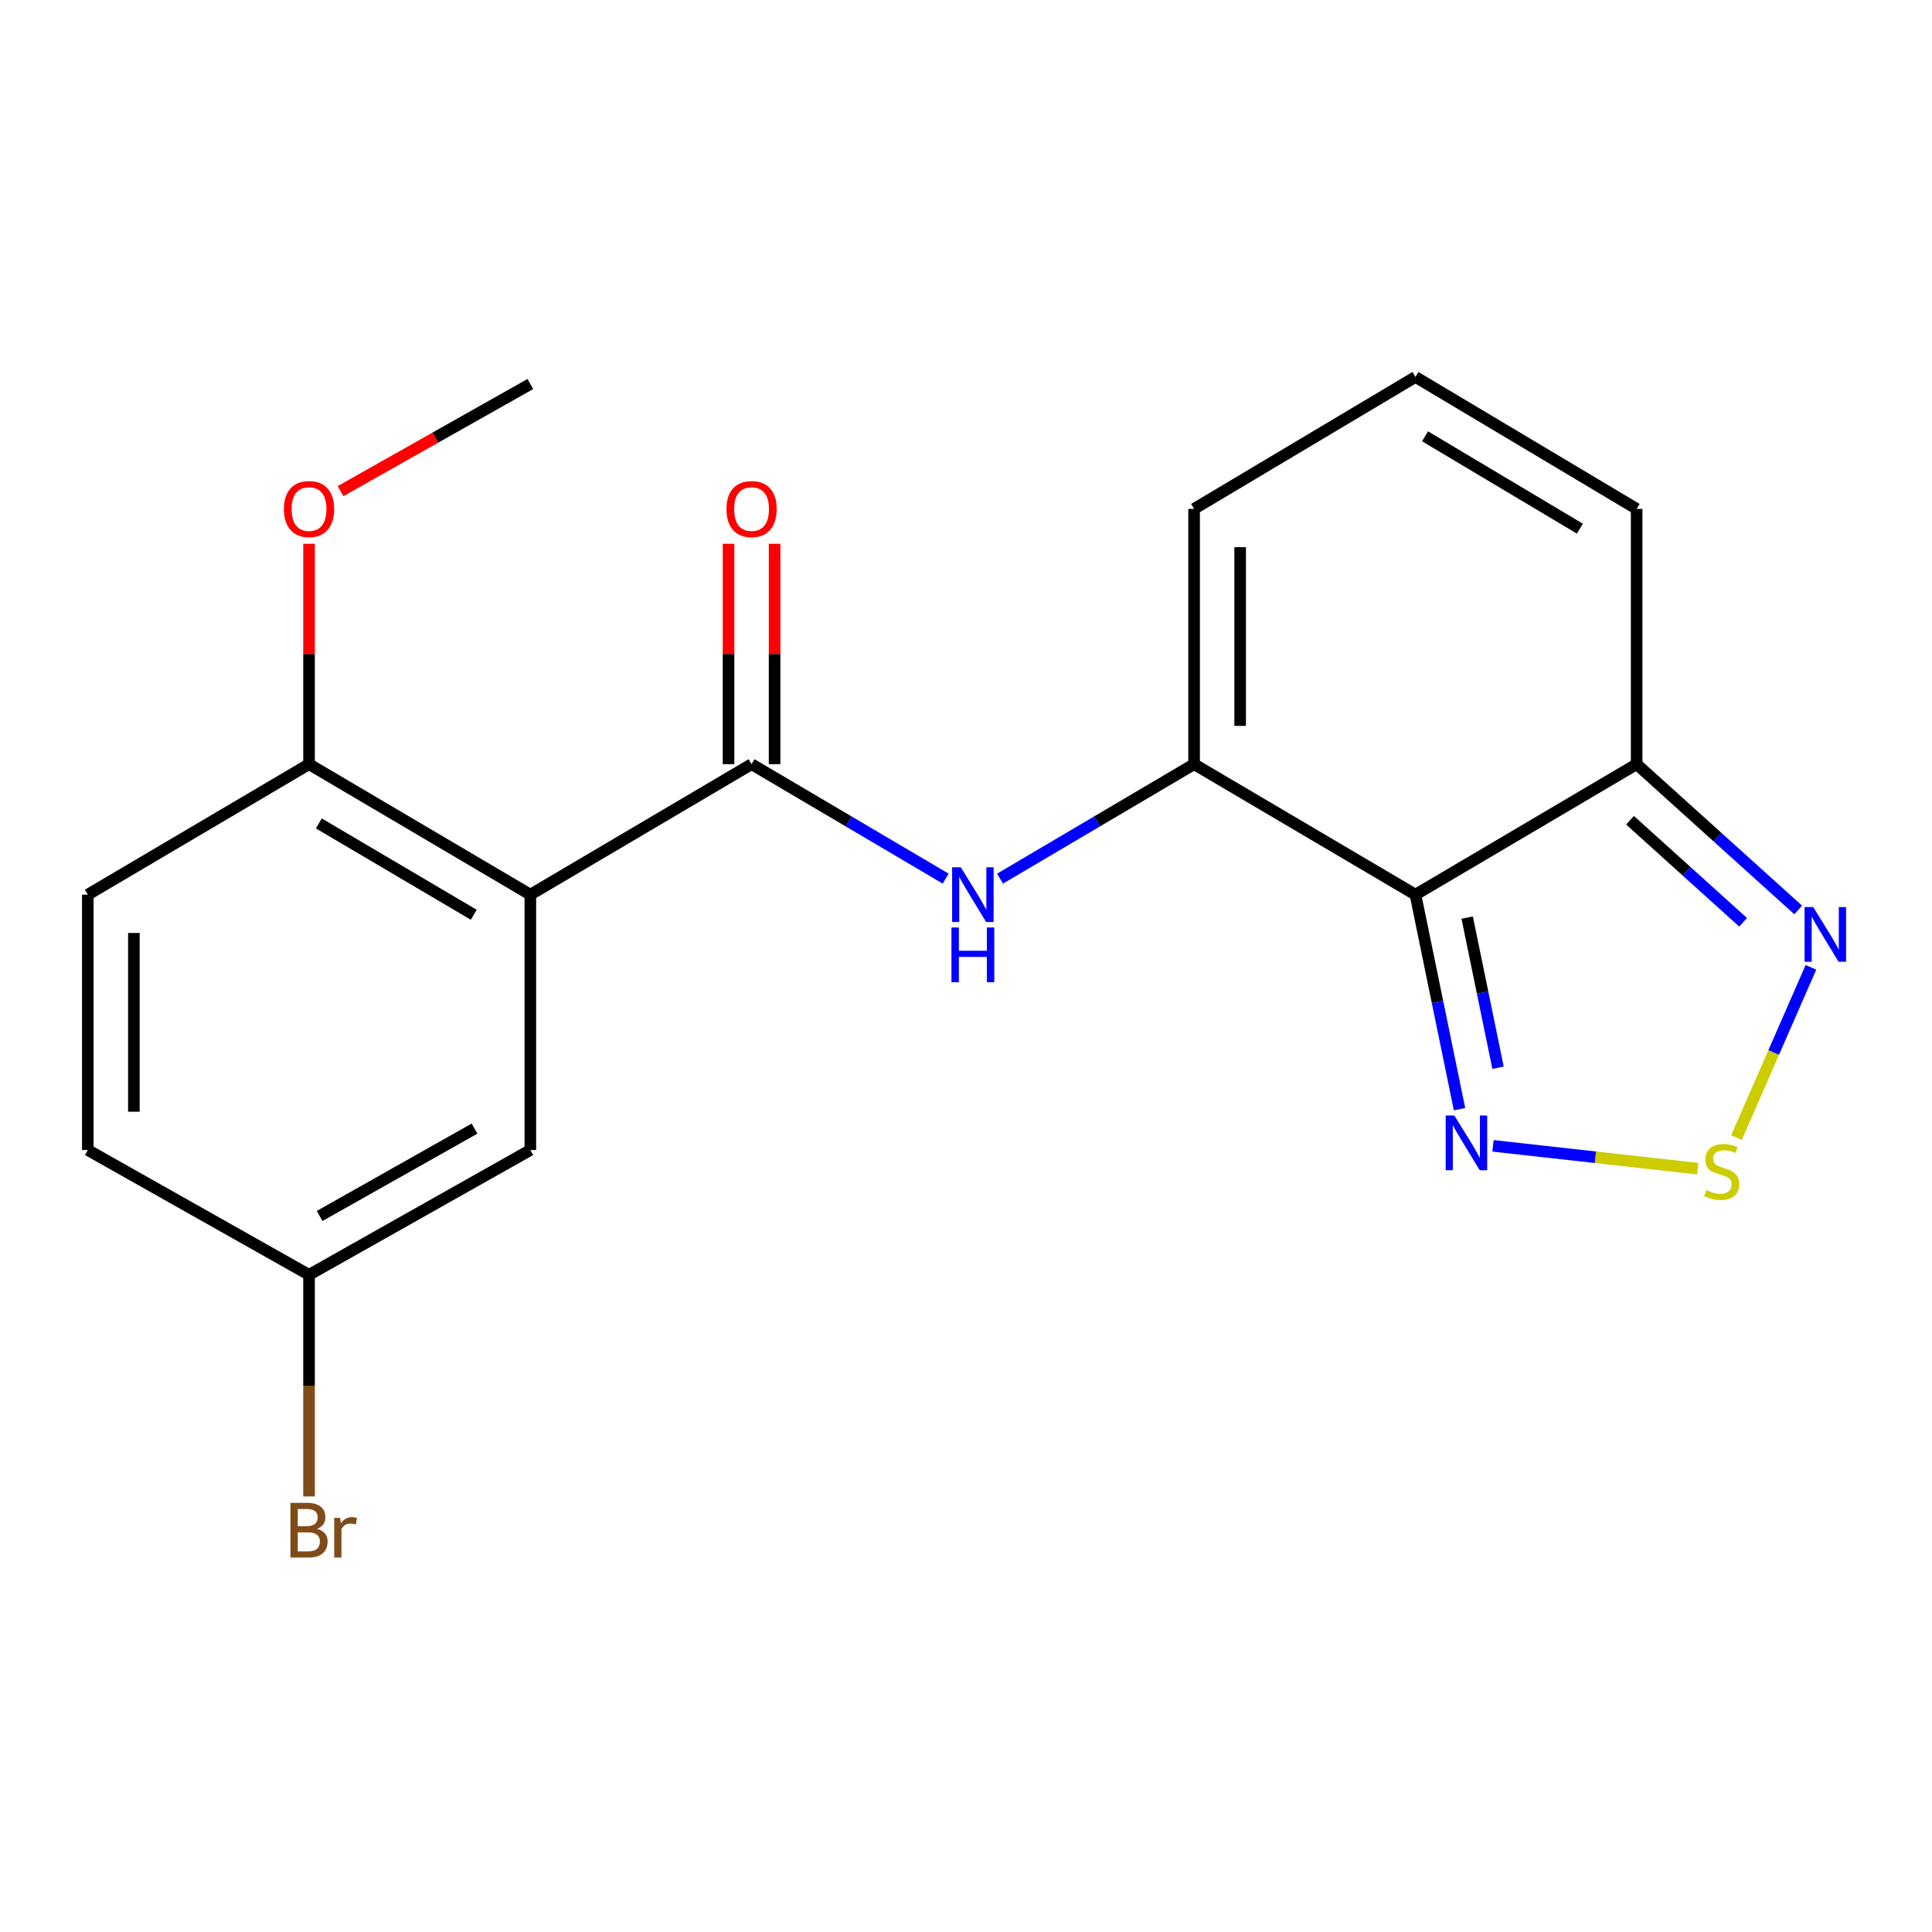 <?xml version='1.0' encoding='iso-8859-1'?>
<svg version='1.1' baseProfile='full'
              xmlns='http://www.w3.org/2000/svg'
                      xmlns:rdkit='http://www.rdkit.org/xml'
                      xmlns:xlink='http://www.w3.org/1999/xlink'
                  xml:space='preserve'
width='1000px' height='1000px' viewBox='0 0 1000 1000'>
<!-- END OF HEADER -->
<rect style='opacity:1.0;fill:#FFFFFF;stroke:none' width='1000' height='1000' x='0' y='0'> </rect>
<path class='bond-1' d='M 732.633,463.074 L 618.061,395.536' style='fill:none;fill-rule:evenodd;stroke:#000000;stroke-width:6px;stroke-linecap:butt;stroke-linejoin:miter;stroke-opacity:1' />
<path class='bond-4' d='M 732.633,463.074 L 744.041,518.594' style='fill:none;fill-rule:evenodd;stroke:#000000;stroke-width:6px;stroke-linecap:butt;stroke-linejoin:miter;stroke-opacity:1' />
<path class='bond-4' d='M 744.041,518.594 L 755.448,574.114' style='fill:none;fill-rule:evenodd;stroke:#0000FF;stroke-width:6px;stroke-linecap:butt;stroke-linejoin:miter;stroke-opacity:1' />
<path class='bond-4' d='M 759.409,474.931 L 767.394,513.795' style='fill:none;fill-rule:evenodd;stroke:#000000;stroke-width:6px;stroke-linecap:butt;stroke-linejoin:miter;stroke-opacity:1' />
<path class='bond-4' d='M 767.394,513.795 L 775.379,552.66' style='fill:none;fill-rule:evenodd;stroke:#0000FF;stroke-width:6px;stroke-linecap:butt;stroke-linejoin:miter;stroke-opacity:1' />
<path class='bond-5' d='M 732.633,463.074 L 847.125,395.536' style='fill:none;fill-rule:evenodd;stroke:#000000;stroke-width:6px;stroke-linecap:butt;stroke-linejoin:miter;stroke-opacity:1' />
<path class='bond-0' d='M 274.505,463.074 L 389.011,395.536' style='fill:none;fill-rule:evenodd;stroke:#000000;stroke-width:6px;stroke-linecap:butt;stroke-linejoin:miter;stroke-opacity:1' />
<path class='bond-8' d='M 274.505,463.074 L 159.96,395.536' style='fill:none;fill-rule:evenodd;stroke:#000000;stroke-width:6px;stroke-linecap:butt;stroke-linejoin:miter;stroke-opacity:1' />
<path class='bond-8' d='M 245.214,473.48 L 165.033,426.204' style='fill:none;fill-rule:evenodd;stroke:#000000;stroke-width:6px;stroke-linecap:butt;stroke-linejoin:miter;stroke-opacity:1' />
<path class='bond-10' d='M 274.505,463.074 L 274.505,595.248' style='fill:none;fill-rule:evenodd;stroke:#000000;stroke-width:6px;stroke-linecap:butt;stroke-linejoin:miter;stroke-opacity:1' />
<path class='bond-6' d='M 618.061,395.536 L 567.84,425.157' style='fill:none;fill-rule:evenodd;stroke:#000000;stroke-width:6px;stroke-linecap:butt;stroke-linejoin:miter;stroke-opacity:1' />
<path class='bond-6' d='M 567.84,425.157 L 517.619,454.779' style='fill:none;fill-rule:evenodd;stroke:#0000FF;stroke-width:6px;stroke-linecap:butt;stroke-linejoin:miter;stroke-opacity:1' />
<path class='bond-9' d='M 618.061,395.536 L 618.061,263.401' style='fill:none;fill-rule:evenodd;stroke:#000000;stroke-width:6px;stroke-linecap:butt;stroke-linejoin:miter;stroke-opacity:1' />
<path class='bond-9' d='M 641.903,375.716 L 641.903,283.221' style='fill:none;fill-rule:evenodd;stroke:#000000;stroke-width:6px;stroke-linecap:butt;stroke-linejoin:miter;stroke-opacity:1' />
<path class='bond-2' d='M 389.011,395.536 L 439.251,425.159' style='fill:none;fill-rule:evenodd;stroke:#000000;stroke-width:6px;stroke-linecap:butt;stroke-linejoin:miter;stroke-opacity:1' />
<path class='bond-2' d='M 439.251,425.159 L 489.492,454.781' style='fill:none;fill-rule:evenodd;stroke:#0000FF;stroke-width:6px;stroke-linecap:butt;stroke-linejoin:miter;stroke-opacity:1' />
<path class='bond-13' d='M 400.932,395.536 L 400.932,338.5' style='fill:none;fill-rule:evenodd;stroke:#000000;stroke-width:6px;stroke-linecap:butt;stroke-linejoin:miter;stroke-opacity:1' />
<path class='bond-13' d='M 400.932,338.5 L 400.932,281.464' style='fill:none;fill-rule:evenodd;stroke:#FF0000;stroke-width:6px;stroke-linecap:butt;stroke-linejoin:miter;stroke-opacity:1' />
<path class='bond-13' d='M 377.09,395.536 L 377.09,338.5' style='fill:none;fill-rule:evenodd;stroke:#000000;stroke-width:6px;stroke-linecap:butt;stroke-linejoin:miter;stroke-opacity:1' />
<path class='bond-13' d='M 377.09,338.5 L 377.09,281.464' style='fill:none;fill-rule:evenodd;stroke:#FF0000;stroke-width:6px;stroke-linecap:butt;stroke-linejoin:miter;stroke-opacity:1' />
<path class='bond-3' d='M 878.762,604.899 L 825.773,598.992' style='fill:none;fill-rule:evenodd;stroke:#CCCC00;stroke-width:6px;stroke-linecap:butt;stroke-linejoin:miter;stroke-opacity:1' />
<path class='bond-3' d='M 825.773,598.992 L 772.783,593.086' style='fill:none;fill-rule:evenodd;stroke:#0000FF;stroke-width:6px;stroke-linecap:butt;stroke-linejoin:miter;stroke-opacity:1' />
<path class='bond-20' d='M 898.803,588.816 L 918.07,544.751' style='fill:none;fill-rule:evenodd;stroke:#CCCC00;stroke-width:6px;stroke-linecap:butt;stroke-linejoin:miter;stroke-opacity:1' />
<path class='bond-20' d='M 918.07,544.751 L 937.337,500.686' style='fill:none;fill-rule:evenodd;stroke:#0000FF;stroke-width:6px;stroke-linecap:butt;stroke-linejoin:miter;stroke-opacity:1' />
<path class='bond-7' d='M 847.125,395.536 L 888.94,433.267' style='fill:none;fill-rule:evenodd;stroke:#000000;stroke-width:6px;stroke-linecap:butt;stroke-linejoin:miter;stroke-opacity:1' />
<path class='bond-7' d='M 888.94,433.267 L 930.754,470.998' style='fill:none;fill-rule:evenodd;stroke:#0000FF;stroke-width:6px;stroke-linecap:butt;stroke-linejoin:miter;stroke-opacity:1' />
<path class='bond-7' d='M 843.698,424.556 L 872.968,450.968' style='fill:none;fill-rule:evenodd;stroke:#000000;stroke-width:6px;stroke-linecap:butt;stroke-linejoin:miter;stroke-opacity:1' />
<path class='bond-7' d='M 872.968,450.968 L 902.238,477.38' style='fill:none;fill-rule:evenodd;stroke:#0000FF;stroke-width:6px;stroke-linecap:butt;stroke-linejoin:miter;stroke-opacity:1' />
<path class='bond-12' d='M 847.125,395.536 L 847.125,263.401' style='fill:none;fill-rule:evenodd;stroke:#000000;stroke-width:6px;stroke-linecap:butt;stroke-linejoin:miter;stroke-opacity:1' />
<path class='bond-14' d='M 159.96,395.536 L 45.455,463.074' style='fill:none;fill-rule:evenodd;stroke:#000000;stroke-width:6px;stroke-linecap:butt;stroke-linejoin:miter;stroke-opacity:1' />
<path class='bond-18' d='M 159.96,395.536 L 159.96,338.5' style='fill:none;fill-rule:evenodd;stroke:#000000;stroke-width:6px;stroke-linecap:butt;stroke-linejoin:miter;stroke-opacity:1' />
<path class='bond-18' d='M 159.96,338.5 L 159.96,281.464' style='fill:none;fill-rule:evenodd;stroke:#FF0000;stroke-width:6px;stroke-linecap:butt;stroke-linejoin:miter;stroke-opacity:1' />
<path class='bond-21' d='M 618.061,263.401 L 732.633,195.108' style='fill:none;fill-rule:evenodd;stroke:#000000;stroke-width:6px;stroke-linecap:butt;stroke-linejoin:miter;stroke-opacity:1' />
<path class='bond-15' d='M 274.505,595.248 L 159.96,659.846' style='fill:none;fill-rule:evenodd;stroke:#000000;stroke-width:6px;stroke-linecap:butt;stroke-linejoin:miter;stroke-opacity:1' />
<path class='bond-15' d='M 245.612,584.171 L 165.43,629.389' style='fill:none;fill-rule:evenodd;stroke:#000000;stroke-width:6px;stroke-linecap:butt;stroke-linejoin:miter;stroke-opacity:1' />
<path class='bond-11' d='M 732.633,195.108 L 847.125,263.401' style='fill:none;fill-rule:evenodd;stroke:#000000;stroke-width:6px;stroke-linecap:butt;stroke-linejoin:miter;stroke-opacity:1' />
<path class='bond-11' d='M 737.594,225.828 L 817.738,273.633' style='fill:none;fill-rule:evenodd;stroke:#000000;stroke-width:6px;stroke-linecap:butt;stroke-linejoin:miter;stroke-opacity:1' />
<path class='bond-22' d='M 45.455,463.074 L 45.455,595.248' style='fill:none;fill-rule:evenodd;stroke:#000000;stroke-width:6px;stroke-linecap:butt;stroke-linejoin:miter;stroke-opacity:1' />
<path class='bond-22' d='M 69.296,482.9 L 69.296,575.422' style='fill:none;fill-rule:evenodd;stroke:#000000;stroke-width:6px;stroke-linecap:butt;stroke-linejoin:miter;stroke-opacity:1' />
<path class='bond-16' d='M 159.96,659.846 L 45.455,595.248' style='fill:none;fill-rule:evenodd;stroke:#000000;stroke-width:6px;stroke-linecap:butt;stroke-linejoin:miter;stroke-opacity:1' />
<path class='bond-17' d='M 159.96,659.846 L 159.96,717.201' style='fill:none;fill-rule:evenodd;stroke:#000000;stroke-width:6px;stroke-linecap:butt;stroke-linejoin:miter;stroke-opacity:1' />
<path class='bond-17' d='M 159.96,717.201 L 159.96,774.556' style='fill:none;fill-rule:evenodd;stroke:#7F4C19;stroke-width:6px;stroke-linecap:butt;stroke-linejoin:miter;stroke-opacity:1' />
<path class='bond-19' d='M 176.248,254.21 L 225.377,226.487' style='fill:none;fill-rule:evenodd;stroke:#FF0000;stroke-width:6px;stroke-linecap:butt;stroke-linejoin:miter;stroke-opacity:1' />
<path class='bond-19' d='M 225.377,226.487 L 274.505,198.764' style='fill:none;fill-rule:evenodd;stroke:#000000;stroke-width:6px;stroke-linecap:butt;stroke-linejoin:miter;stroke-opacity:1' />
<path  class='atom-4' d='M 883.166 616.002
Q 883.486 616.122, 884.806 616.682
Q 886.126 617.242, 887.566 617.602
Q 889.046 617.922, 890.486 617.922
Q 893.166 617.922, 894.726 616.642
Q 896.286 615.322, 896.286 613.042
Q 896.286 611.482, 895.486 610.522
Q 894.726 609.562, 893.526 609.042
Q 892.326 608.522, 890.326 607.922
Q 887.806 607.162, 886.286 606.442
Q 884.806 605.722, 883.726 604.202
Q 882.686 602.682, 882.686 600.122
Q 882.686 596.562, 885.086 594.362
Q 887.526 592.162, 892.326 592.162
Q 895.606 592.162, 899.326 593.722
L 898.406 596.802
Q 895.006 595.402, 892.446 595.402
Q 889.686 595.402, 888.166 596.562
Q 886.646 597.682, 886.686 599.642
Q 886.686 601.162, 887.446 602.082
Q 888.246 603.002, 889.366 603.522
Q 890.526 604.042, 892.446 604.642
Q 895.006 605.442, 896.526 606.242
Q 898.046 607.042, 899.126 608.682
Q 900.246 610.282, 900.246 613.042
Q 900.246 616.962, 897.606 619.082
Q 895.006 621.162, 890.646 621.162
Q 888.126 621.162, 886.206 620.602
Q 884.326 620.082, 882.086 619.162
L 883.166 616.002
' fill='#CCCC00'/>
<path  class='atom-5' d='M 752.771 577.393
L 762.051 592.393
Q 762.971 593.873, 764.451 596.553
Q 765.931 599.233, 766.011 599.393
L 766.011 577.393
L 769.771 577.393
L 769.771 605.713
L 765.891 605.713
L 755.931 589.313
Q 754.771 587.393, 753.531 585.193
Q 752.331 582.993, 751.971 582.313
L 751.971 605.713
L 748.291 605.713
L 748.291 577.393
L 752.771 577.393
' fill='#0000FF'/>
<path  class='atom-7' d='M 497.296 448.914
L 506.576 463.914
Q 507.496 465.394, 508.976 468.074
Q 510.456 470.754, 510.536 470.914
L 510.536 448.914
L 514.296 448.914
L 514.296 477.234
L 510.416 477.234
L 500.456 460.834
Q 499.296 458.914, 498.056 456.714
Q 496.856 454.514, 496.496 453.834
L 496.496 477.234
L 492.816 477.234
L 492.816 448.914
L 497.296 448.914
' fill='#0000FF'/>
<path  class='atom-7' d='M 492.476 480.066
L 496.316 480.066
L 496.316 492.106
L 510.796 492.106
L 510.796 480.066
L 514.636 480.066
L 514.636 508.386
L 510.796 508.386
L 510.796 495.306
L 496.316 495.306
L 496.316 508.386
L 492.476 508.386
L 492.476 480.066
' fill='#0000FF'/>
<path  class='atom-8' d='M 938.523 469.497
L 947.803 484.497
Q 948.723 485.977, 950.203 488.657
Q 951.683 491.337, 951.763 491.497
L 951.763 469.497
L 955.523 469.497
L 955.523 497.817
L 951.643 497.817
L 941.683 481.417
Q 940.523 479.497, 939.283 477.297
Q 938.083 475.097, 937.723 474.417
L 937.723 497.817
L 934.043 497.817
L 934.043 469.497
L 938.523 469.497
' fill='#0000FF'/>
<path  class='atom-14' d='M 376.011 263.481
Q 376.011 256.681, 379.371 252.881
Q 382.731 249.081, 389.011 249.081
Q 395.291 249.081, 398.651 252.881
Q 402.011 256.681, 402.011 263.481
Q 402.011 270.361, 398.611 274.281
Q 395.211 278.161, 389.011 278.161
Q 382.771 278.161, 379.371 274.281
Q 376.011 270.401, 376.011 263.481
M 389.011 274.961
Q 393.331 274.961, 395.651 272.081
Q 398.011 269.161, 398.011 263.481
Q 398.011 257.921, 395.651 255.121
Q 393.331 252.281, 389.011 252.281
Q 384.691 252.281, 382.331 255.081
Q 380.011 257.881, 380.011 263.481
Q 380.011 269.201, 382.331 272.081
Q 384.691 274.961, 389.011 274.961
' fill='#FF0000'/>
<path  class='atom-18' d='M 164.1 791.3
Q 166.82 792.06, 168.18 793.74
Q 169.58 795.38, 169.58 797.82
Q 169.58 801.74, 167.06 803.98
Q 164.58 806.18, 159.86 806.18
L 150.34 806.18
L 150.34 777.86
L 158.7 777.86
Q 163.54 777.86, 165.98 779.82
Q 168.42 781.78, 168.42 785.38
Q 168.42 789.66, 164.1 791.3
M 154.14 781.06
L 154.14 789.94
L 158.7 789.94
Q 161.5 789.94, 162.94 788.82
Q 164.42 787.66, 164.42 785.38
Q 164.42 781.06, 158.7 781.06
L 154.14 781.06
M 159.86 802.98
Q 162.62 802.98, 164.1 801.66
Q 165.58 800.34, 165.58 797.82
Q 165.58 795.5, 163.94 794.34
Q 162.34 793.14, 159.26 793.14
L 154.14 793.14
L 154.14 802.98
L 159.86 802.98
' fill='#7F4C19'/>
<path  class='atom-18' d='M 176.02 785.62
L 176.46 788.46
Q 178.62 785.26, 182.14 785.26
Q 183.26 785.26, 184.78 785.66
L 184.18 789.02
Q 182.46 788.62, 181.5 788.62
Q 179.82 788.62, 178.7 789.3
Q 177.62 789.94, 176.74 791.5
L 176.74 806.18
L 172.98 806.18
L 172.98 785.62
L 176.02 785.62
' fill='#7F4C19'/>
<path  class='atom-19' d='M 146.96 263.481
Q 146.96 256.681, 150.32 252.881
Q 153.68 249.081, 159.96 249.081
Q 166.24 249.081, 169.6 252.881
Q 172.96 256.681, 172.96 263.481
Q 172.96 270.361, 169.56 274.281
Q 166.16 278.161, 159.96 278.161
Q 153.72 278.161, 150.32 274.281
Q 146.96 270.401, 146.96 263.481
M 159.96 274.961
Q 164.28 274.961, 166.6 272.081
Q 168.96 269.161, 168.96 263.481
Q 168.96 257.921, 166.6 255.121
Q 164.28 252.281, 159.96 252.281
Q 155.64 252.281, 153.28 255.081
Q 150.96 257.881, 150.96 263.481
Q 150.96 269.201, 153.28 272.081
Q 155.64 274.961, 159.96 274.961
' fill='#FF0000'/>
</svg>

